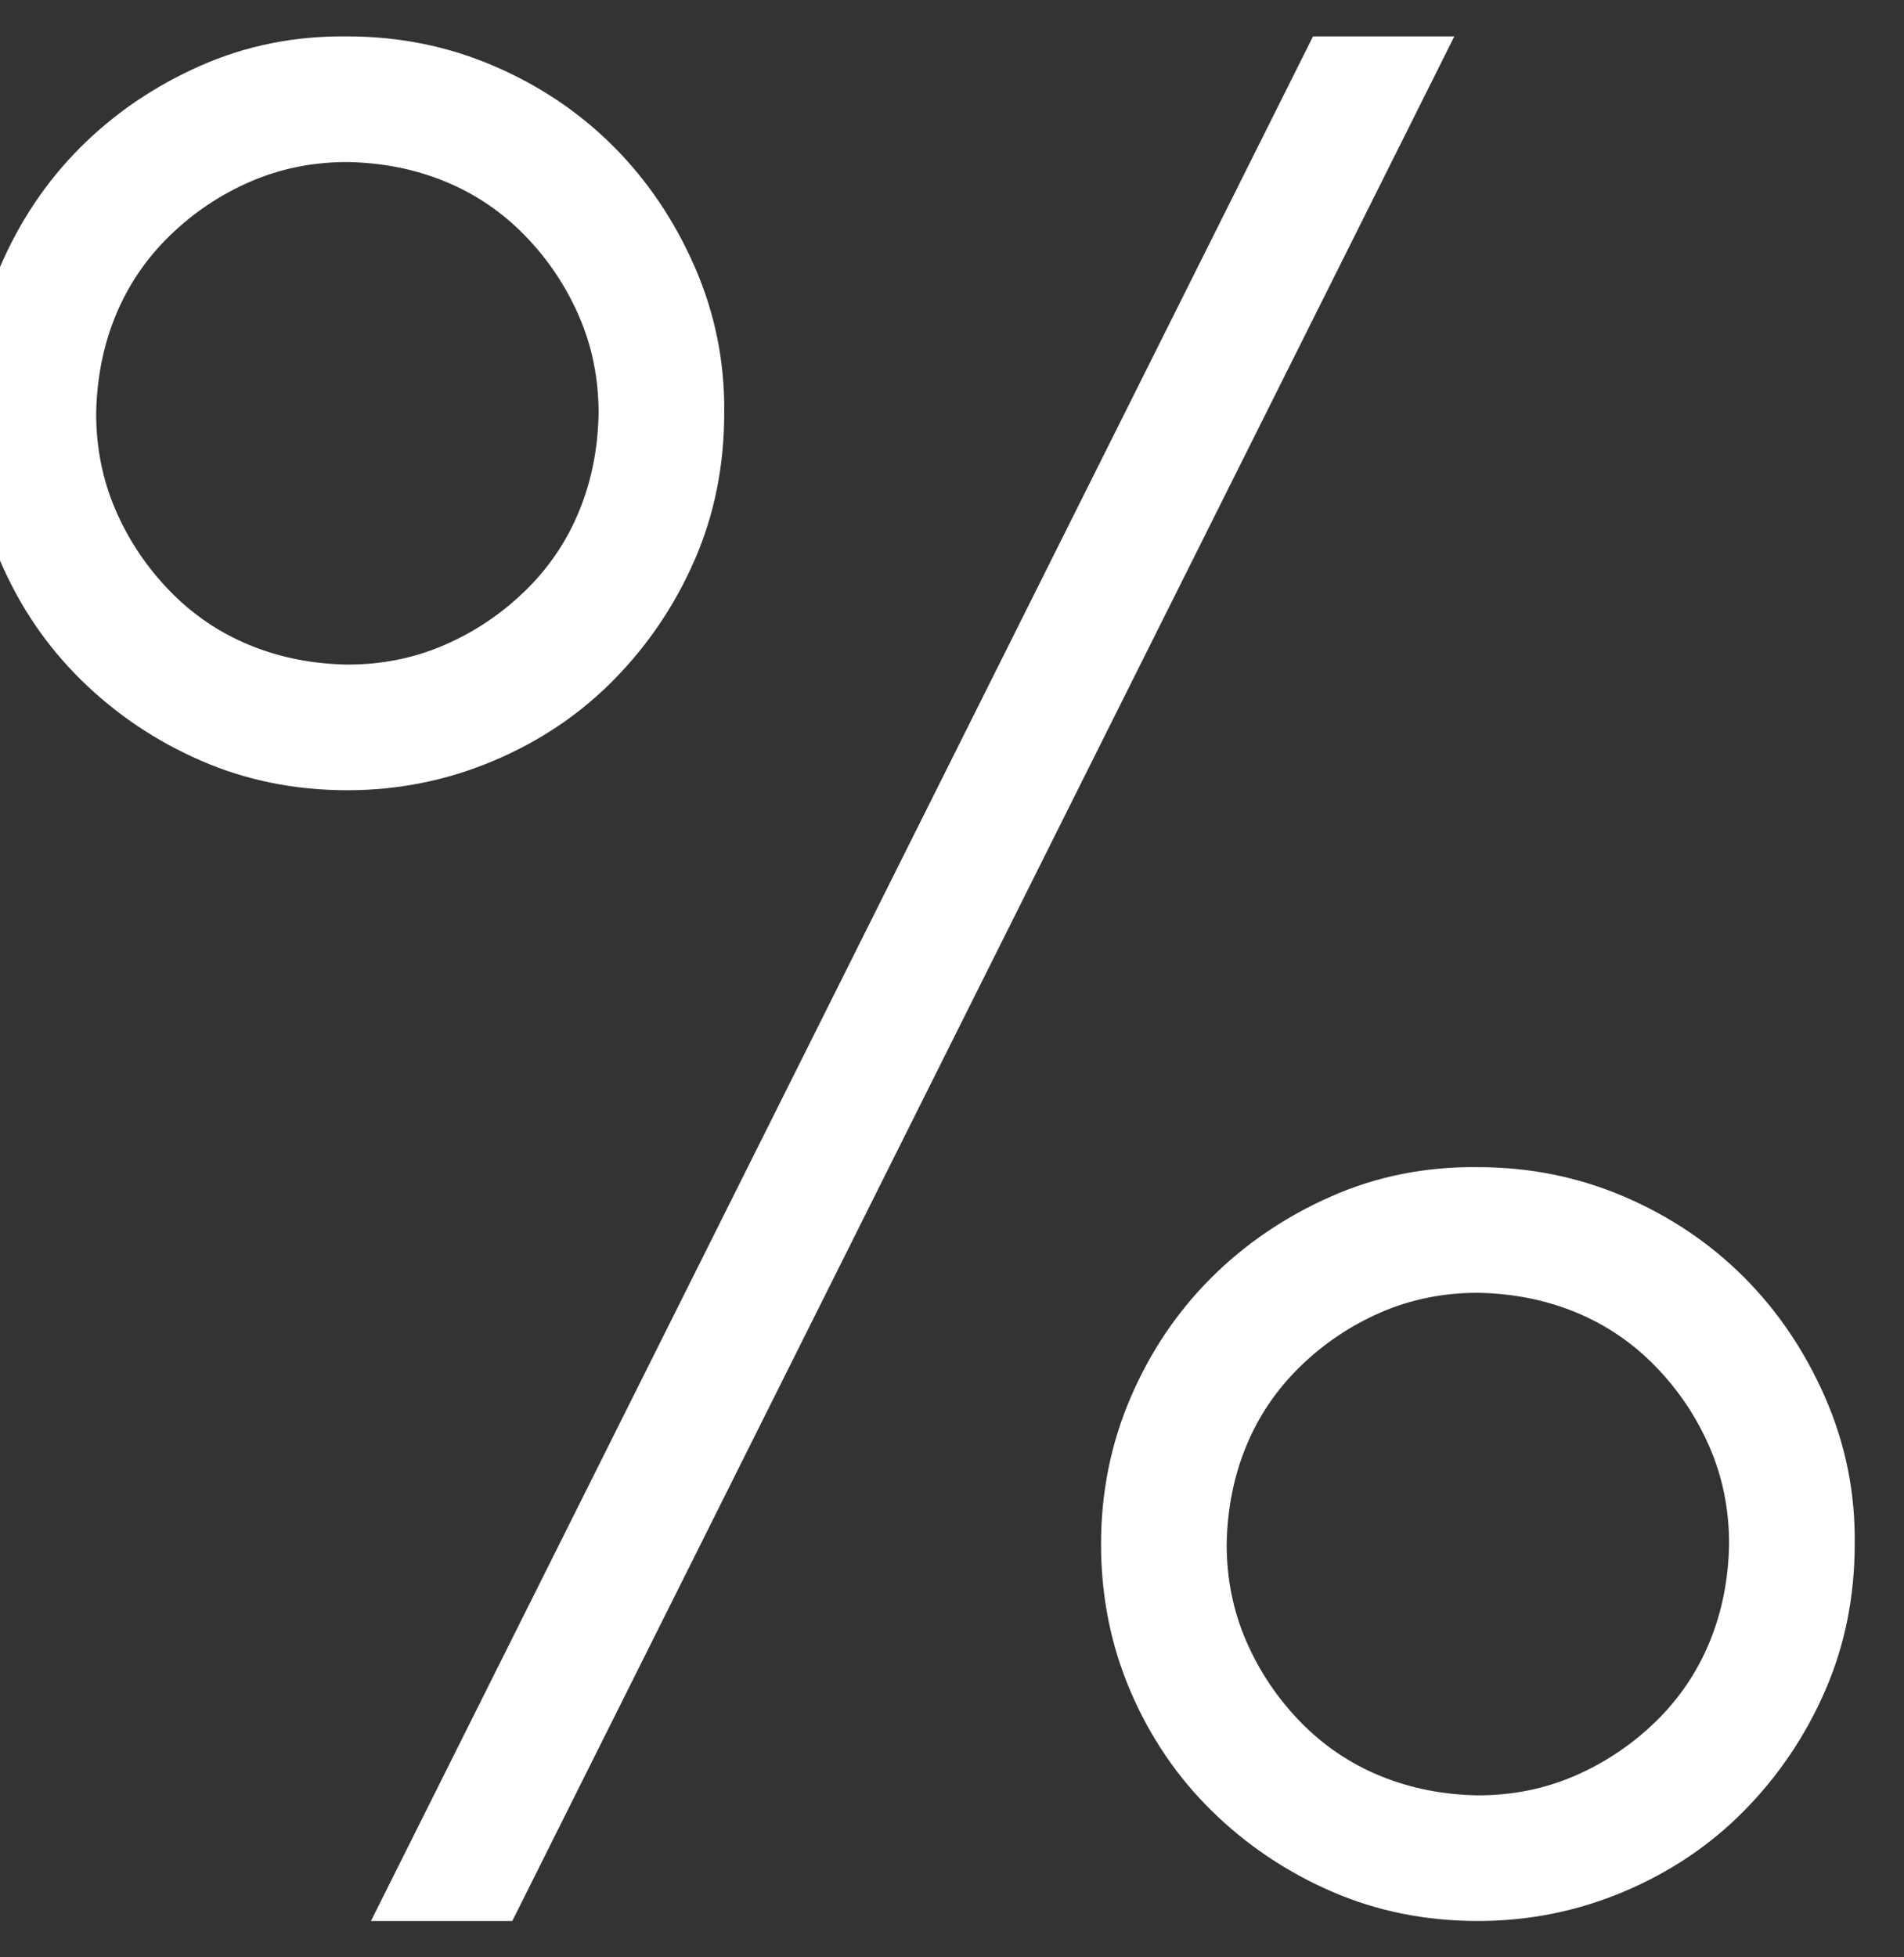 <svg width="36" height="37" viewBox="0 0 36 37" fill="none" xmlns="http://www.w3.org/2000/svg">
<rect x="0" y="0" width="36" height="37" fill="#333333" stroke="none"/>
<path d="M13.693 7.813C13.693 8.803 13.508 9.724 13.137 10.578C12.766 11.431 12.258 12.186 11.615 12.841C10.972 13.497 10.211 14.01 9.333 14.381C8.455 14.752 7.533 14.938 6.568 14.938C5.579 14.938 4.657 14.752 3.804 14.381C2.95 14.01 2.196 13.503 1.54 12.86C0.884 12.217 0.371 11.462 0 10.596C-0.371 9.73 -0.557 8.803 -0.557 7.813C-0.557 6.836 -0.371 5.914 0 5.048C0.371 4.183 0.878 3.428 1.521 2.785C2.165 2.142 2.919 1.628 3.785 1.245C4.651 0.861 5.579 0.676 6.568 0.688C7.546 0.688 8.467 0.874 9.333 1.245C10.199 1.616 10.954 2.123 11.597 2.766C12.24 3.409 12.753 4.17 13.137 5.048C13.52 5.927 13.706 6.848 13.693 7.813ZM6.568 12.563C7.224 12.563 7.836 12.439 8.405 12.192C8.974 11.945 9.481 11.604 9.927 11.171C10.372 10.739 10.712 10.238 10.947 9.669C11.182 9.1 11.306 8.481 11.318 7.813C11.318 7.157 11.195 6.545 10.947 5.976C10.7 5.407 10.36 4.9 9.927 4.455C9.494 4.009 8.993 3.669 8.424 3.434C7.855 3.199 7.236 3.075 6.568 3.063C5.913 3.063 5.3 3.187 4.731 3.434C4.162 3.682 3.655 4.022 3.21 4.455C2.765 4.888 2.424 5.389 2.189 5.958C1.954 6.527 1.831 7.145 1.818 7.813C1.818 8.469 1.942 9.081 2.189 9.65C2.437 10.219 2.777 10.726 3.21 11.171C3.643 11.617 4.144 11.957 4.713 12.192C5.282 12.427 5.9 12.551 6.568 12.563ZM27.943 22.063C28.921 22.063 29.842 22.249 30.708 22.62C31.574 22.991 32.328 23.498 32.972 24.141C33.615 24.784 34.128 25.545 34.512 26.423C34.895 27.302 35.081 28.223 35.068 29.188C35.068 30.178 34.883 31.099 34.512 31.953C34.141 32.806 33.633 33.561 32.99 34.216C32.347 34.872 31.586 35.385 30.708 35.756C29.83 36.127 28.908 36.313 27.943 36.313C26.954 36.313 26.032 36.127 25.179 35.756C24.325 35.385 23.571 34.878 22.915 34.235C22.259 33.592 21.746 32.837 21.375 31.971C21.004 31.105 20.818 30.178 20.818 29.188C20.818 28.211 21.004 27.289 21.375 26.423C21.746 25.558 22.253 24.803 22.896 24.16C23.54 23.517 24.294 23.003 25.16 22.62C26.026 22.236 26.954 22.051 27.943 22.063ZM27.943 33.938C28.599 33.938 29.211 33.814 29.78 33.567C30.349 33.32 30.856 32.979 31.302 32.547C31.747 32.114 32.087 31.613 32.322 31.044C32.557 30.474 32.681 29.856 32.693 29.188C32.693 28.532 32.57 27.92 32.322 27.351C32.075 26.782 31.735 26.275 31.302 25.83C30.869 25.384 30.368 25.044 29.799 24.809C29.23 24.574 28.611 24.45 27.943 24.438C27.288 24.438 26.675 24.562 26.106 24.809C25.537 25.057 25.03 25.397 24.585 25.83C24.14 26.263 23.799 26.764 23.564 27.333C23.329 27.902 23.206 28.52 23.193 29.188C23.193 29.844 23.317 30.456 23.564 31.025C23.812 31.594 24.152 32.101 24.585 32.547C25.018 32.992 25.519 33.332 26.088 33.567C26.657 33.802 27.275 33.926 27.943 33.938ZM27.498 0.688L9.686 36.313H7.014L24.826 0.688H27.498Z" fill="white"/>
</svg>
